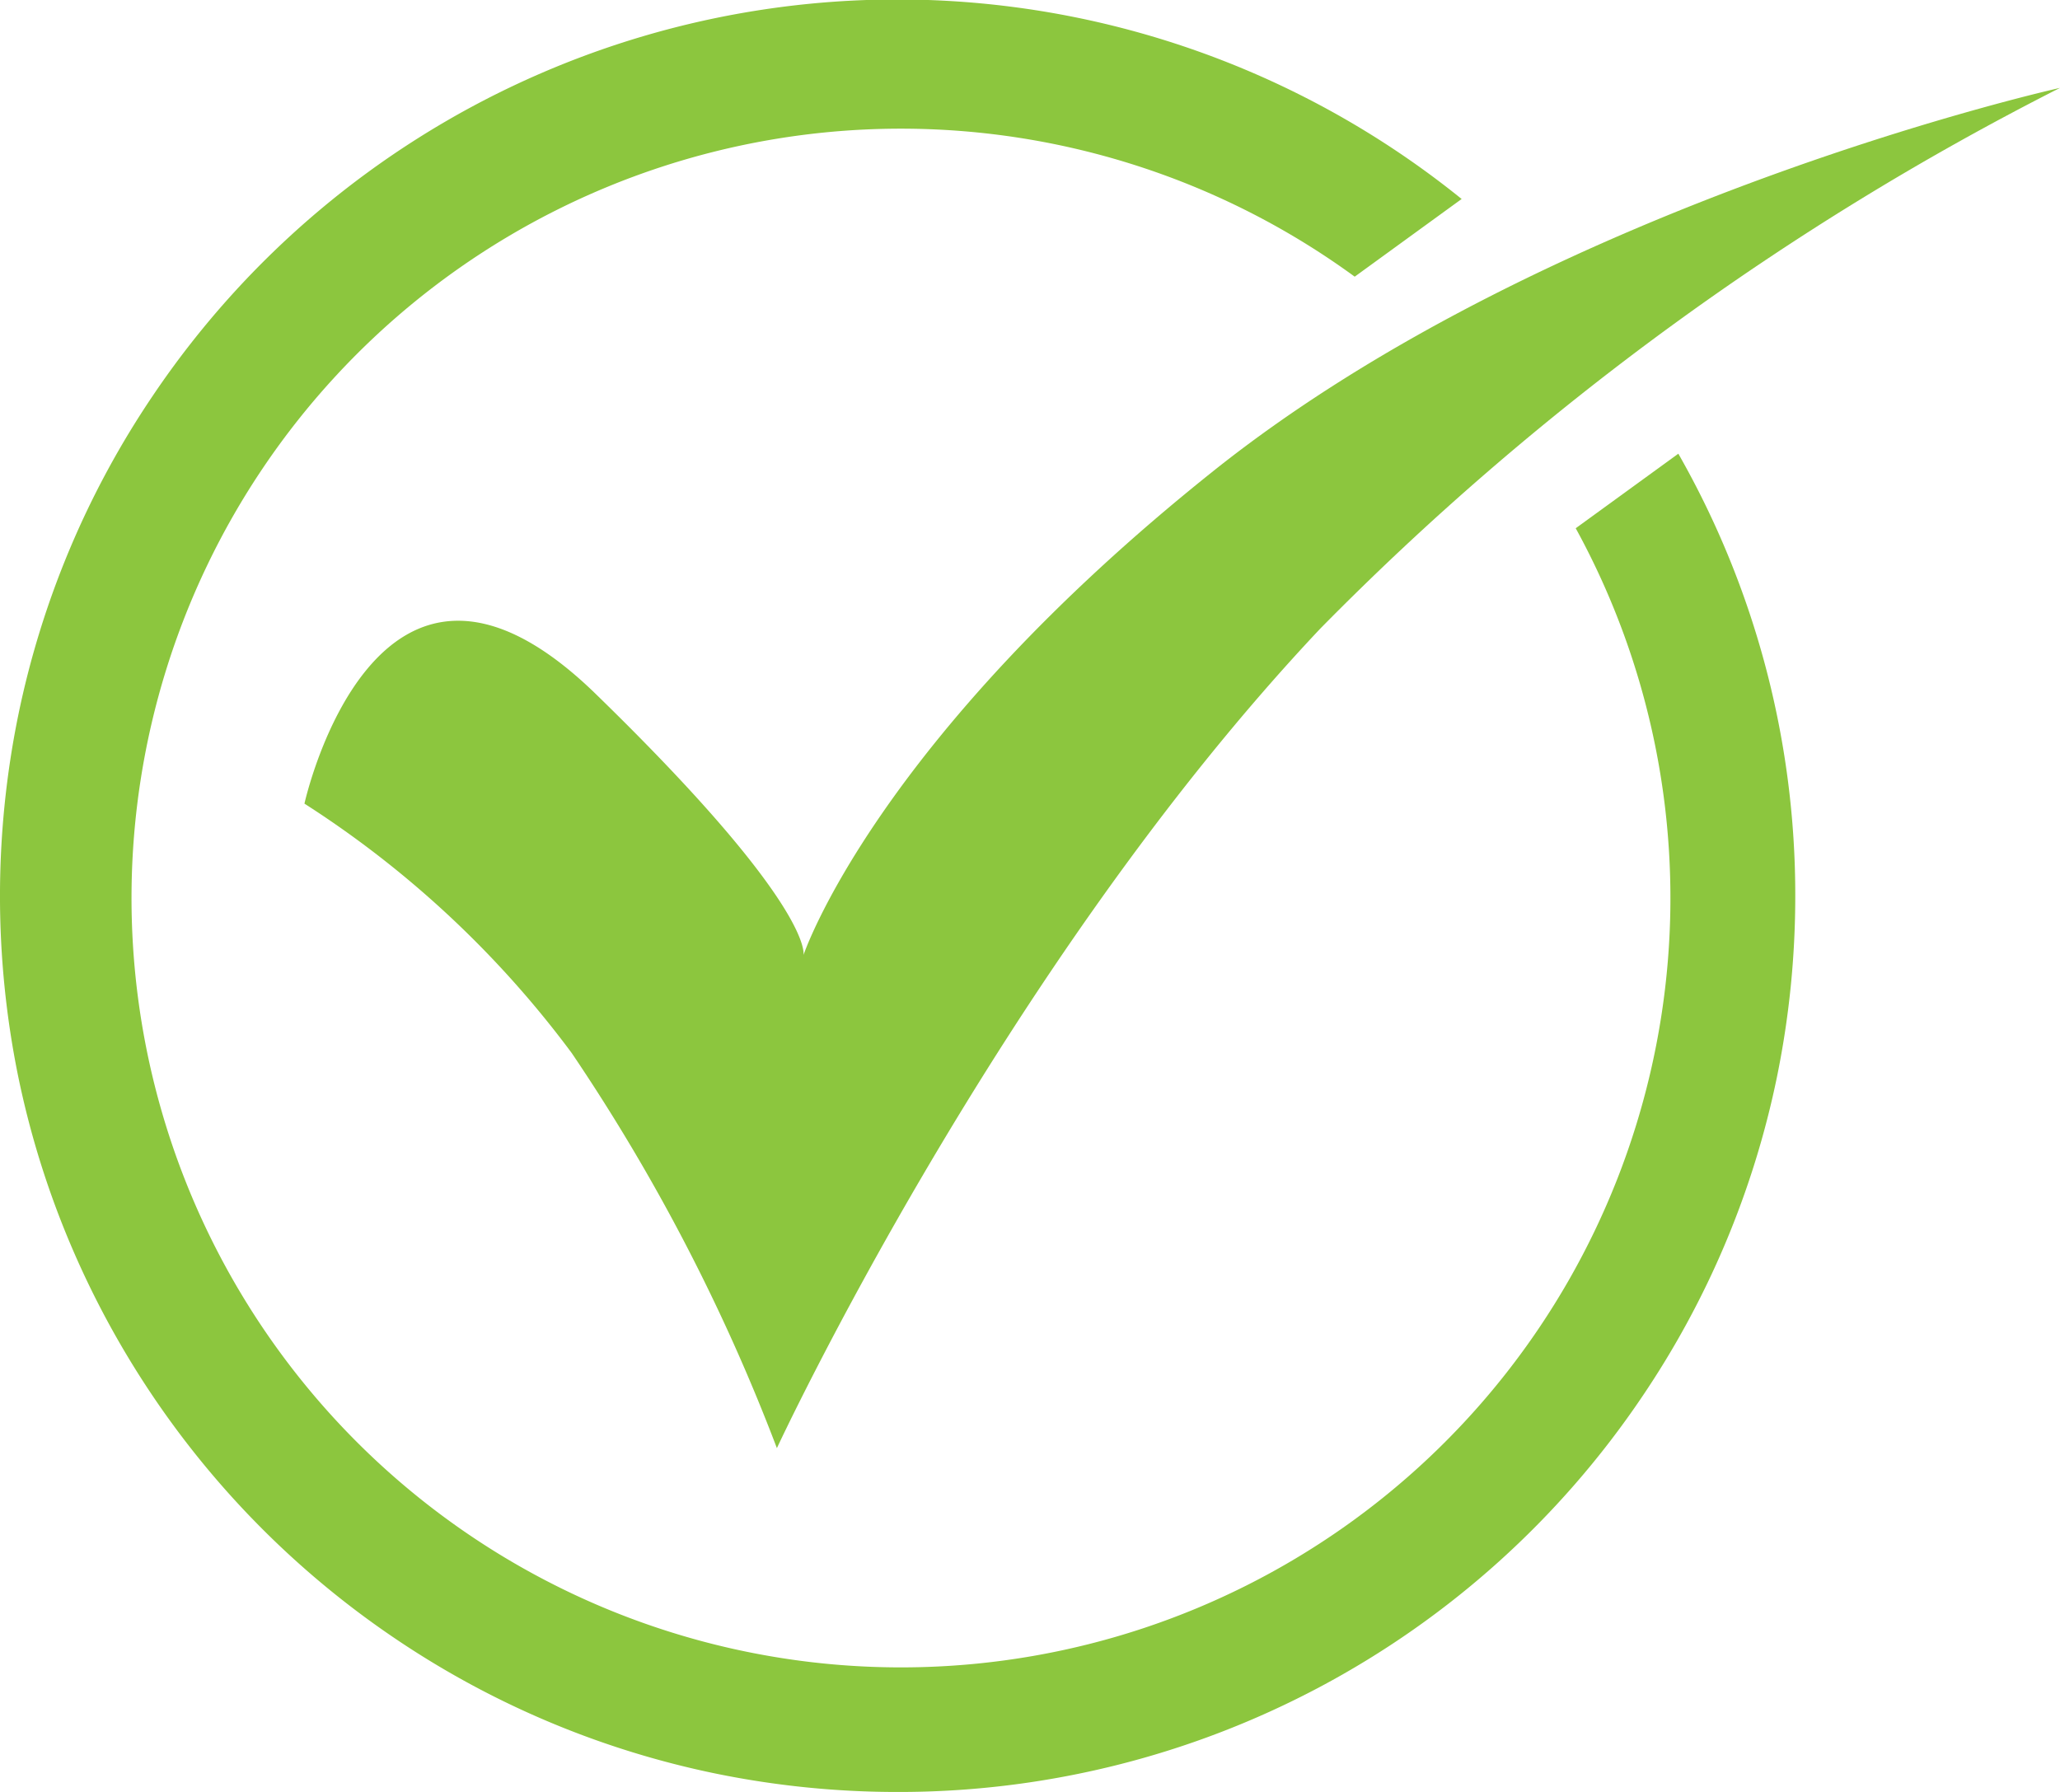 <svg xmlns="http://www.w3.org/2000/svg" width="60.586" height="52.709" viewBox="0 0 60.586 52.709"><g transform="translate(-6744 -2168)"><path d="M26.4,52.709a26.636,26.636,0,0,1-5.32-.535,26.276,26.276,0,0,1-9.439-3.965,26.437,26.437,0,0,1-9.564-11.6A26.19,26.19,0,0,1,.536,31.666a26.568,26.568,0,0,1,0-10.623,26.187,26.187,0,0,1,3.972-9.424A26.4,26.4,0,0,1,42.988,5.853L39.843,8.138a22.63,22.63,0,1,0,6.5,7.4l3.018-2.193A26.2,26.2,0,0,1,52.8,26.354a26.506,26.506,0,0,1-.536,5.311,26.187,26.187,0,0,1-3.972,9.424A26.366,26.366,0,0,1,26.4,52.709Z" transform="translate(6744 2168)" fill="#8cc63e"/><path d="M6865.308,1592.555s6.551-14.108,15.986-24.11a83.433,83.433,0,0,1,21.751-15.9s-14.937,3.319-24.9,11.269-12.055,14.239-12.055,14.239.348-1.4-6.116-7.687-8.561,3.232-8.561,3.232a29.785,29.785,0,0,1,7.862,7.338A56.639,56.639,0,0,1,6865.308,1592.555Z" transform="translate(-98.459 618.04)" fill="#8cc63e"/></g></svg>